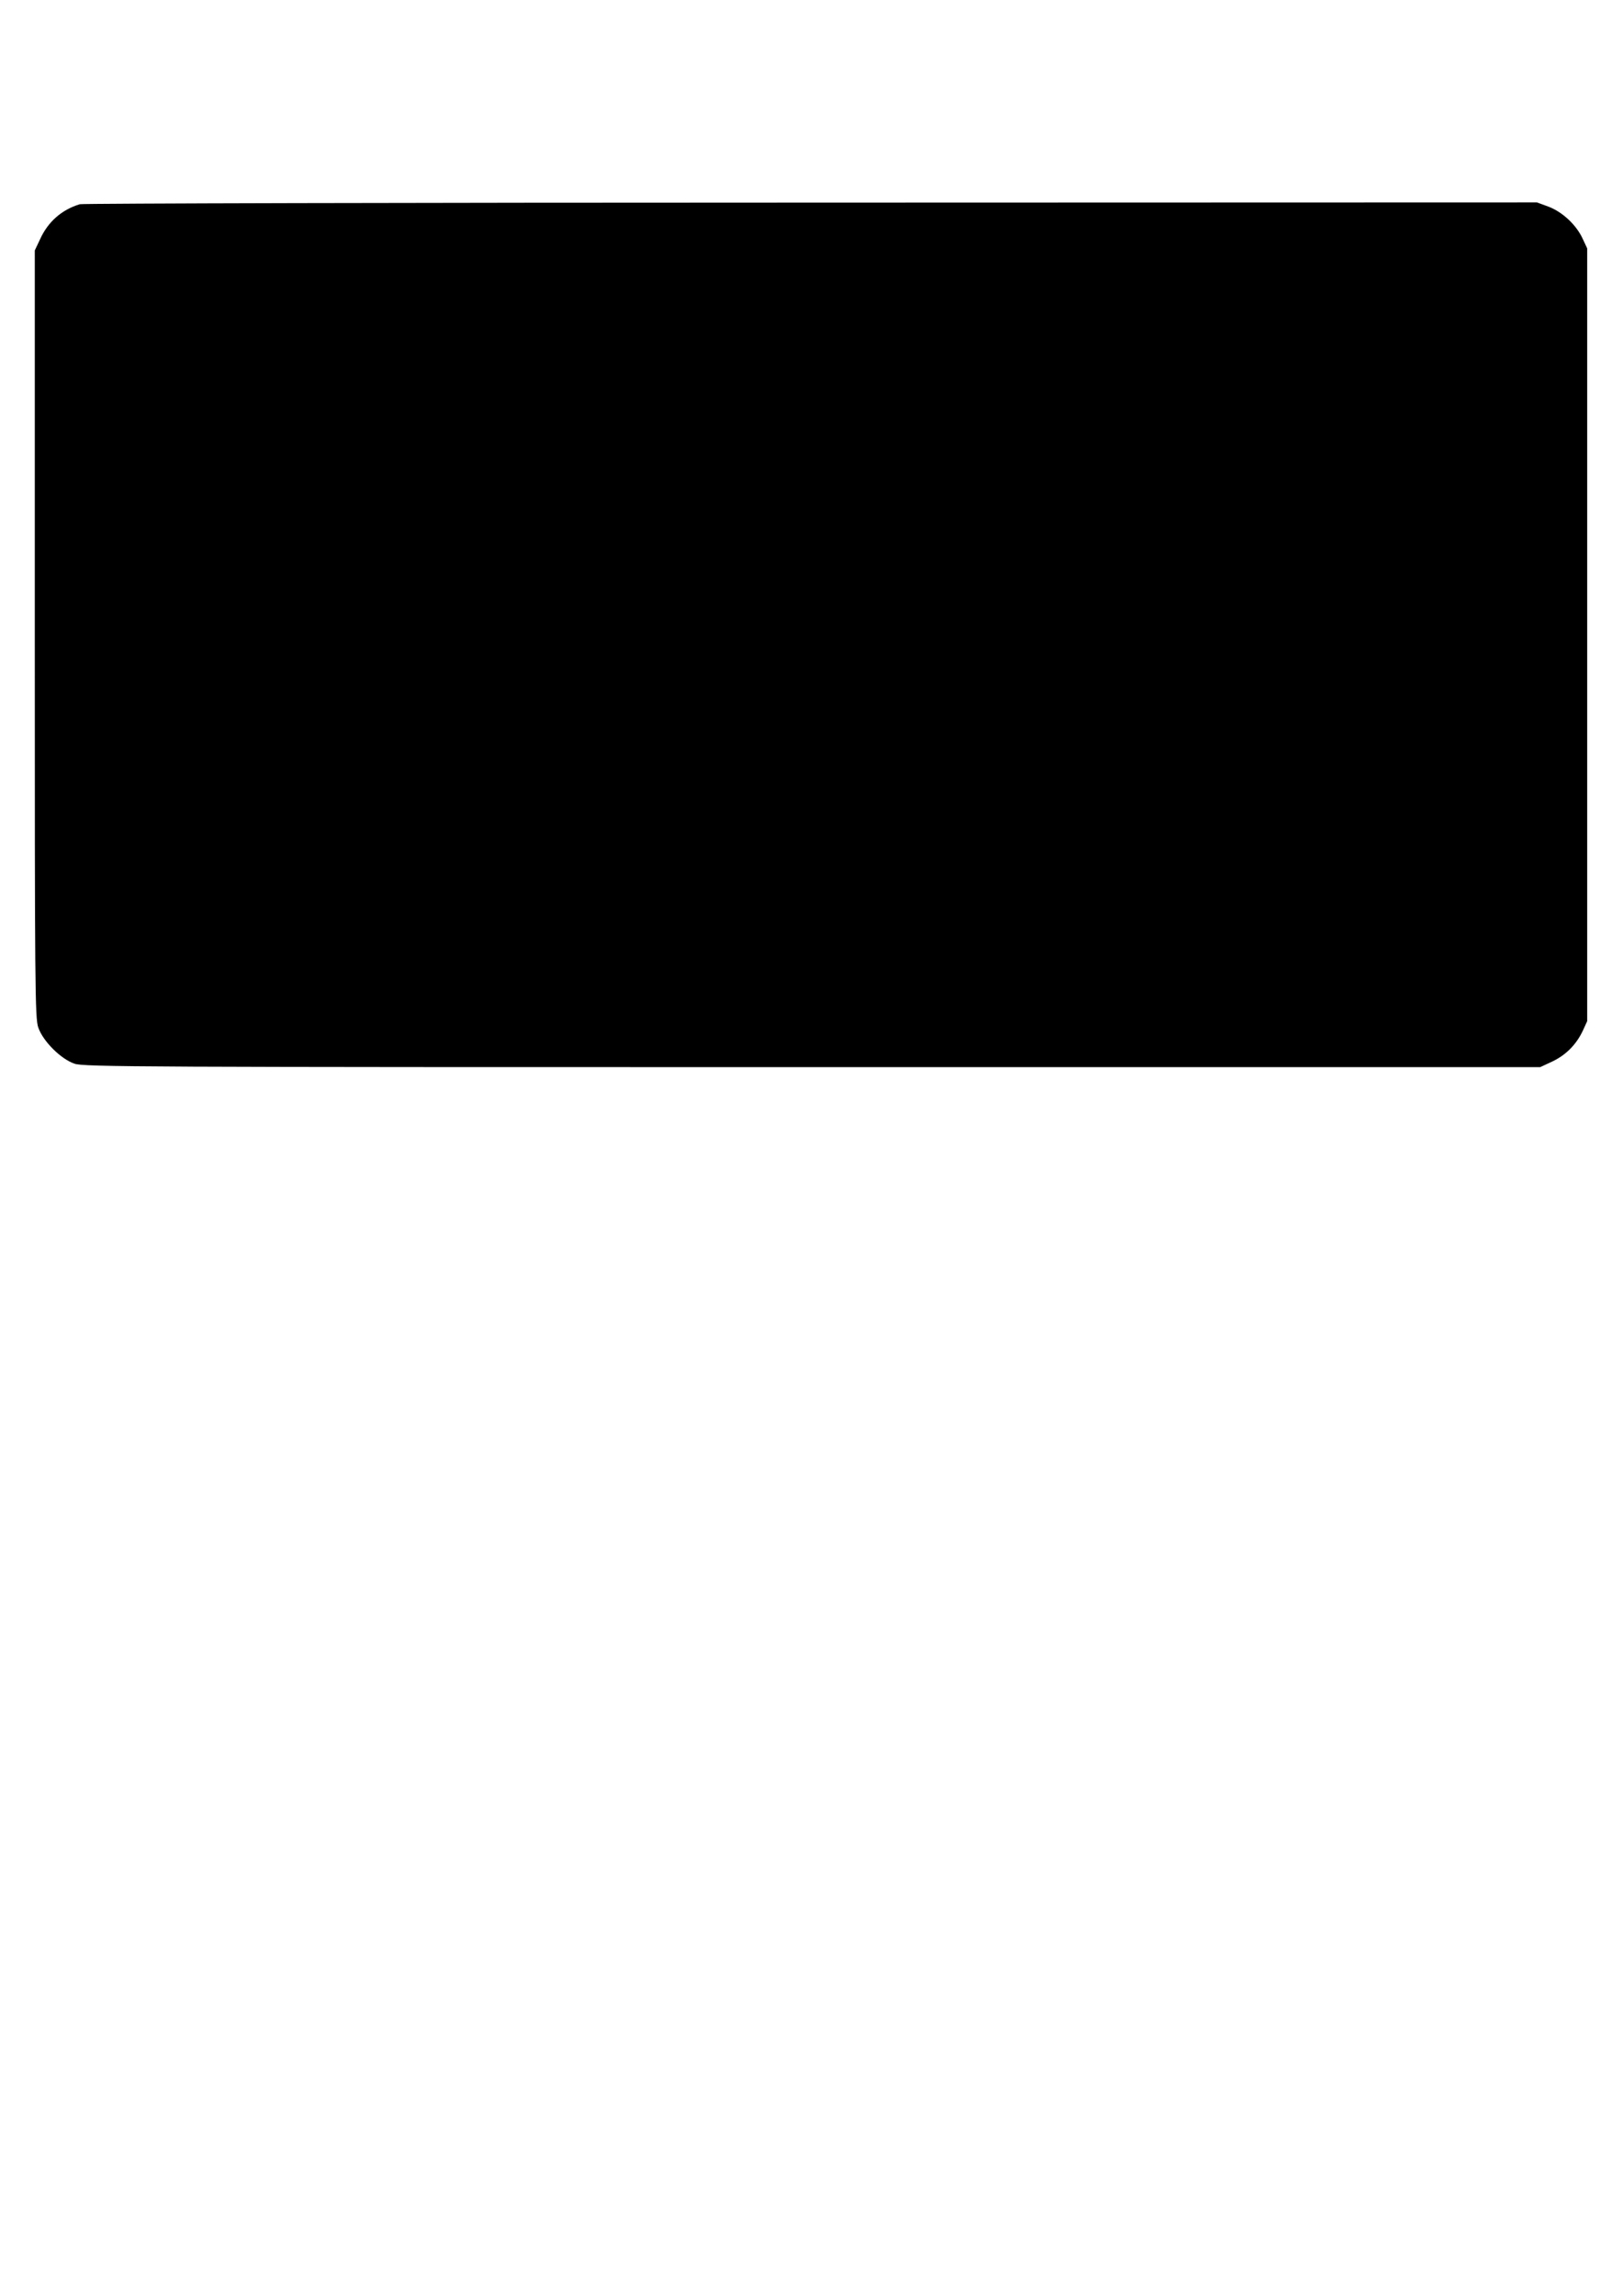 <?xml version="1.0" encoding="UTF-8" standalone="yes"?>
<svg version="1.0" xmlns="http://www.w3.org/2000/svg" width="210mm" height="297mm" viewBox="0 0 794 1123" preserveAspectRatio="xMidYMid meet">
  <g transform="translate(0,1123) scale(0.1,-0.1)" fill="#000000" stroke="none">
    <path d="M390 10231 c-88 -27 -155 -85 -194 -171 l-26 -55 0 -1876 c0 -1728 1
-1879 17 -1925 23 -67 110 -154 177 -177 46 -16 305 -17 3610 -17 l3561 0 60
28 c67 32 117 83 149 151 l21 46 0 1890 0 1890 -22 47 c-31 68 -99 131 -167
157 l-57 21 -3552 -1 c-1954 0 -3563 -4 -3577 -8z"/>
  </g>
</svg>